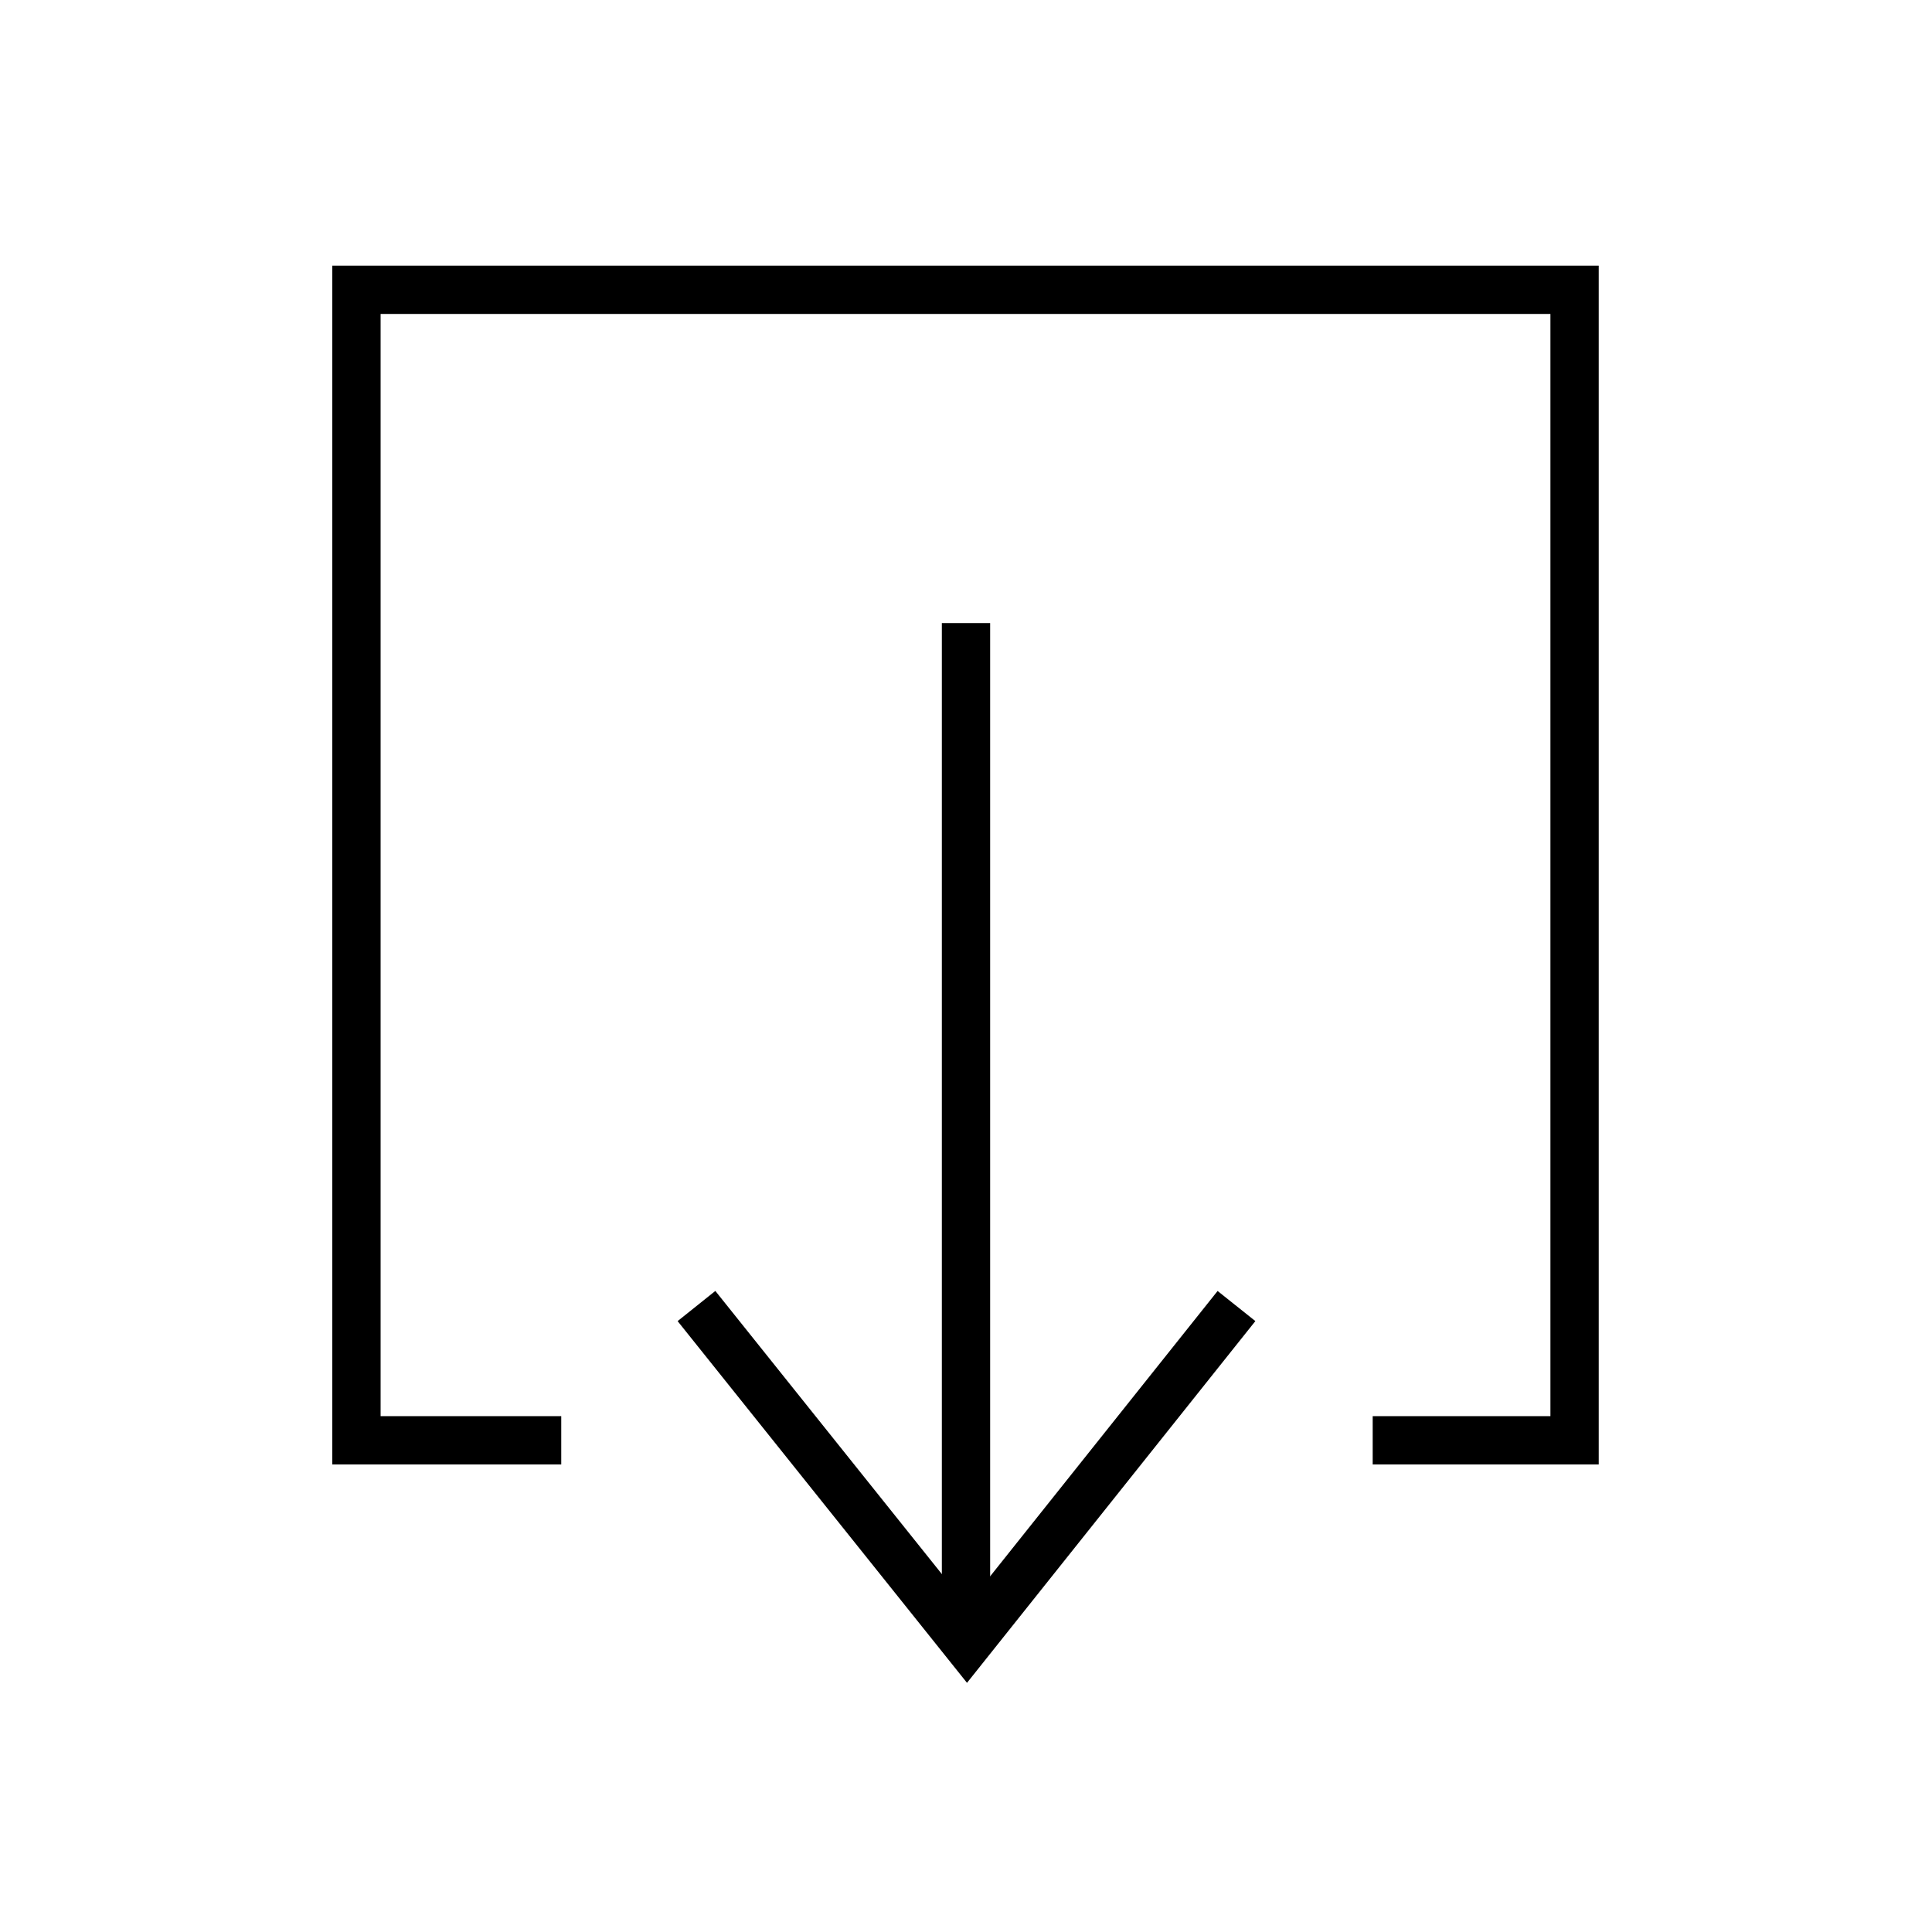 <svg id="Laag_1" data-name="Laag 1" xmlns="http://www.w3.org/2000/svg" viewBox="0 0 20 20"><defs><style>.cls-1{fill:#fff;}.cls-2{fill:none;stroke:#000;stroke-miterlimit:10;stroke-width:0.5px;}</style></defs><title>DC-icon_XS-download</title><polyline class="cls-2" points="14.21 14.91 16.3 14.91 16.3 3 3.69 3 3.69 14.91 5.81 14.91"/><line class="cls-2" x1="10" y1="6.45" x2="10" y2="17.02"/><polyline class="cls-2" points="12.8 13.52 10.01 17.02 7.21 13.52"/></svg>
